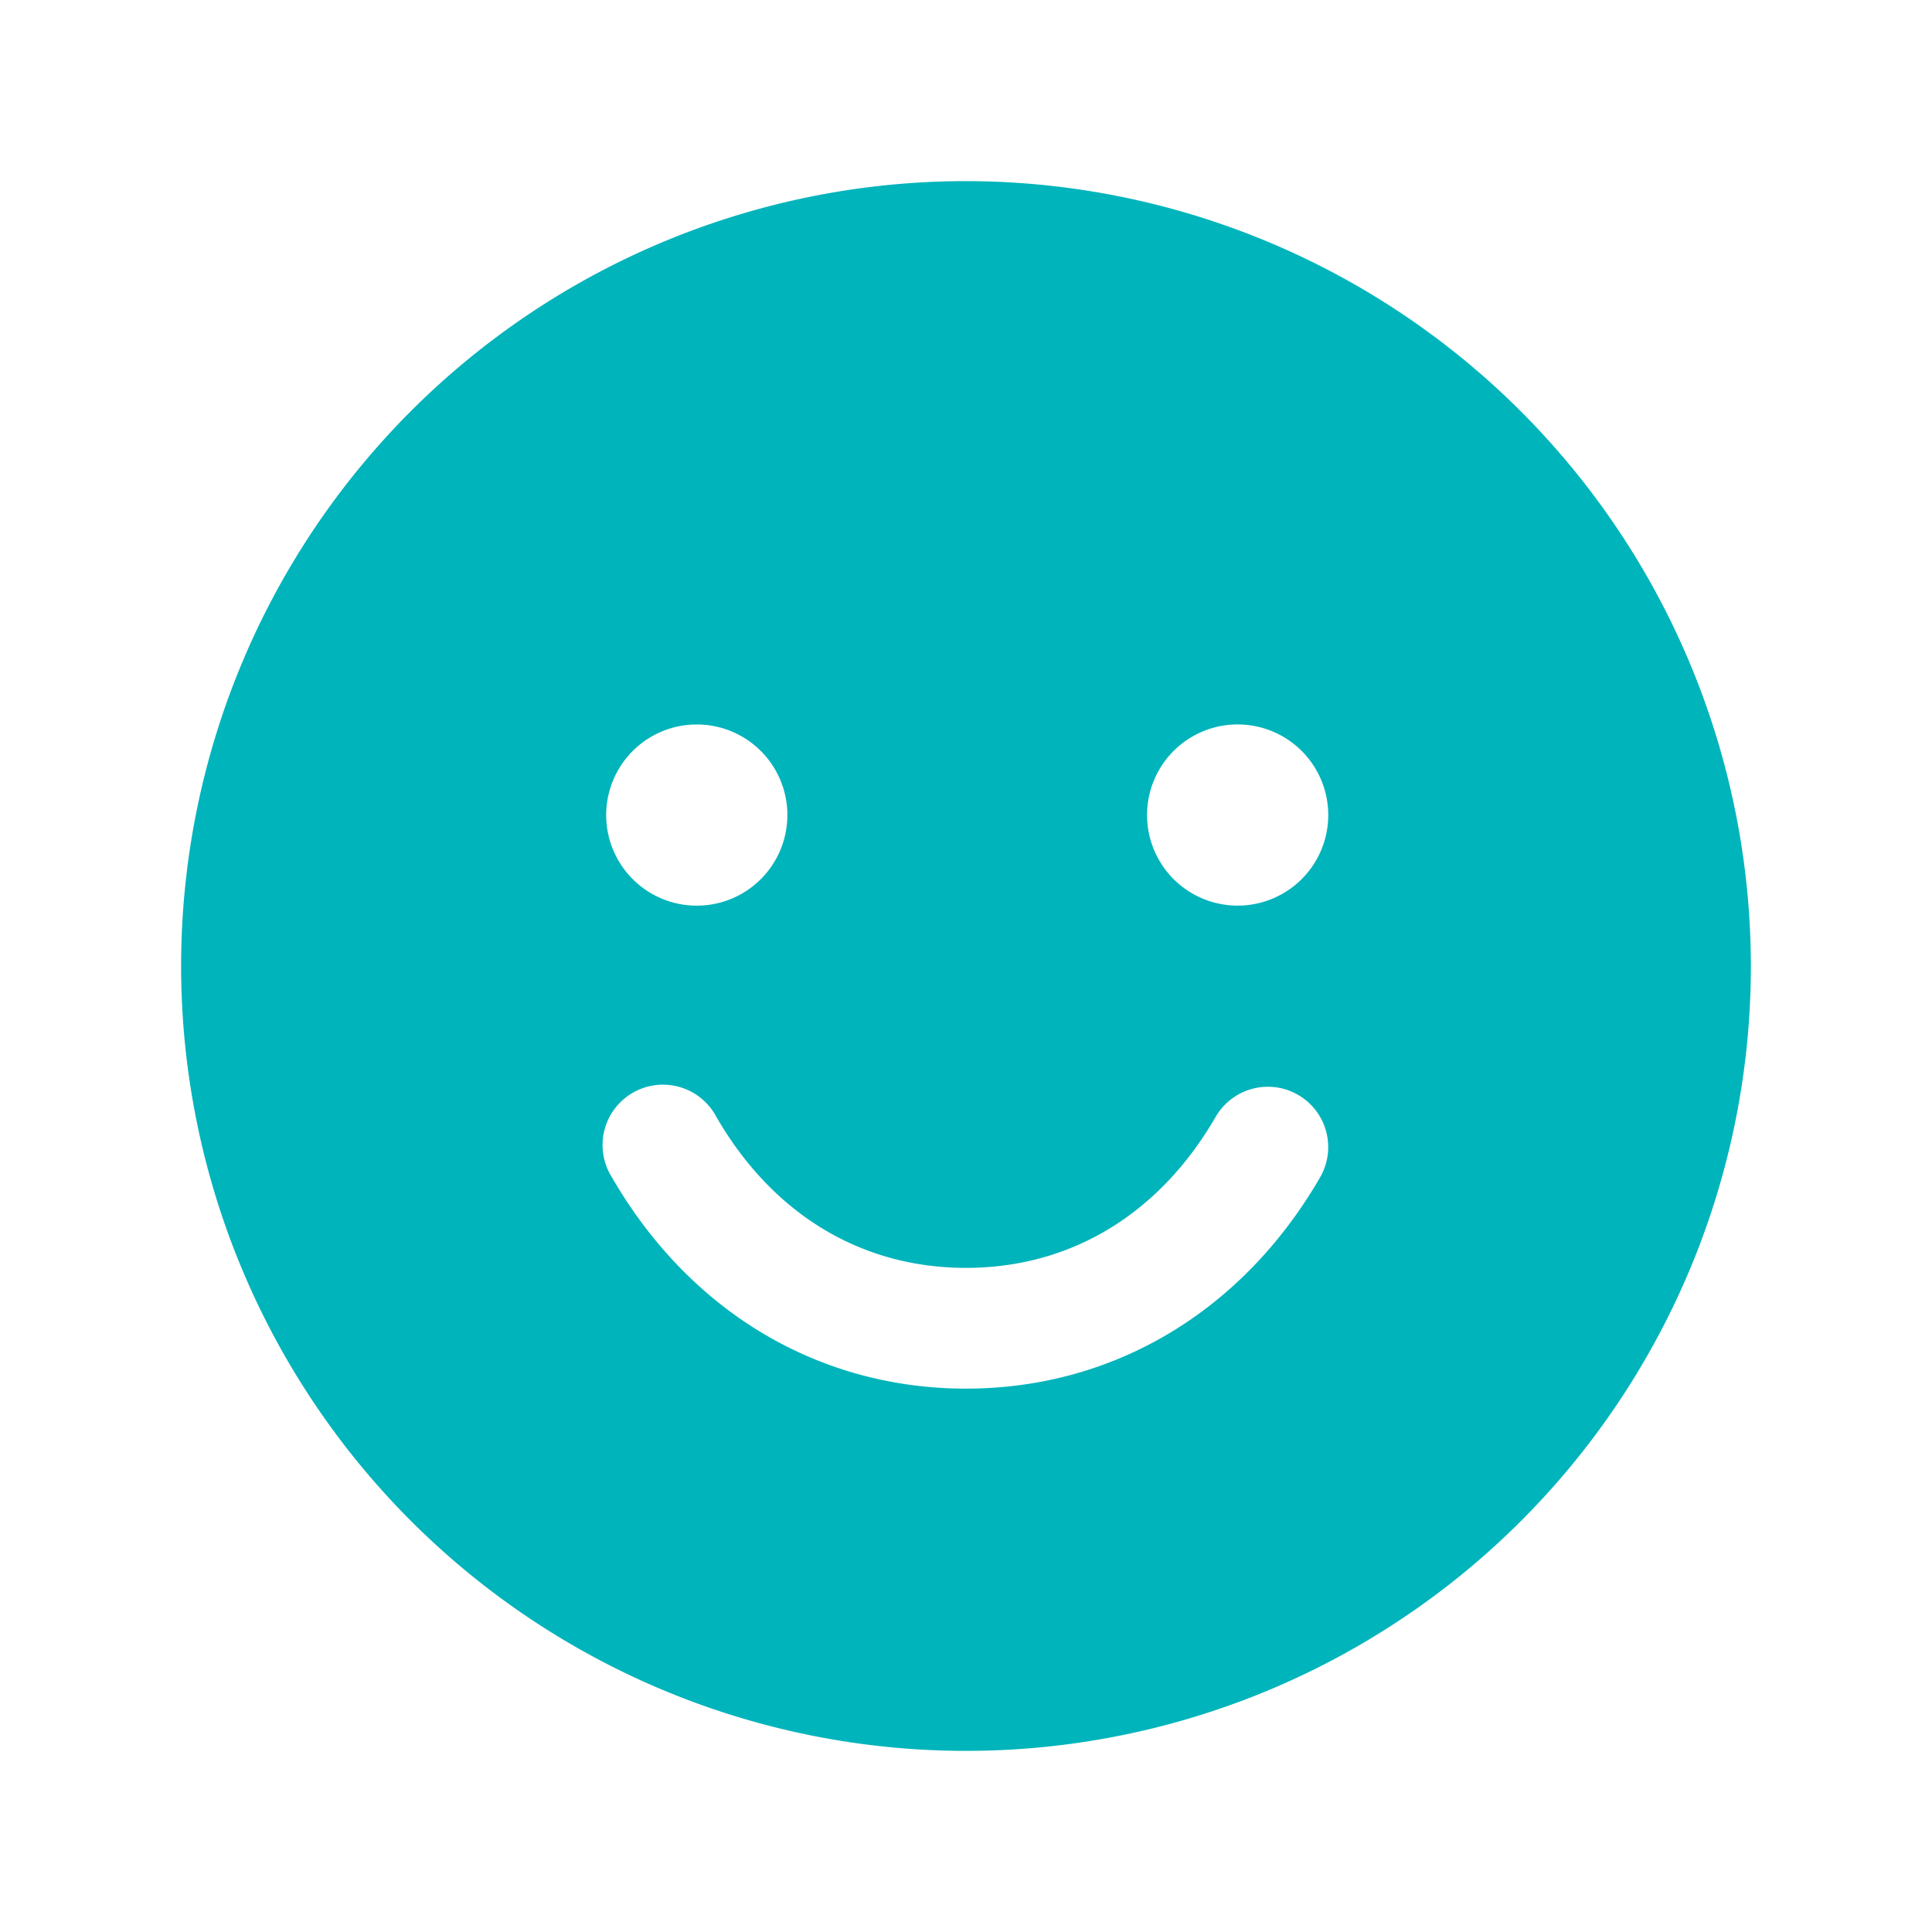 <?xml version="1.0" encoding="UTF-8"?>
<svg xmlns="http://www.w3.org/2000/svg" width="28" height="28" viewBox="0 0 28 28" fill="none">
  <path d="M14 2.625A11.375 11.375 0 1 0 25.375 14 11.387 11.387 0 0 0 14 2.625zM10.062 10.5a1.313 1.313 0 1 1 0 2.625 1.313 1.313 0 0 1 0-2.625zm9.07 6.563c-1.126 1.945-2.996 3.062-5.132 3.062-2.136 0-4.006-1.116-5.132-3.063a.875.875 0 1 1 1.514-.875c.817 1.412 2.101 2.188 3.618 2.188s2.801-.777 3.618-2.188a.874.874 0 1 1 1.514.875zm-1.195-3.938a1.313 1.313 0 1 1 0-2.626 1.313 1.313 0 0 1 0 2.626z" fill="#00B4BB"></path>
</svg>
